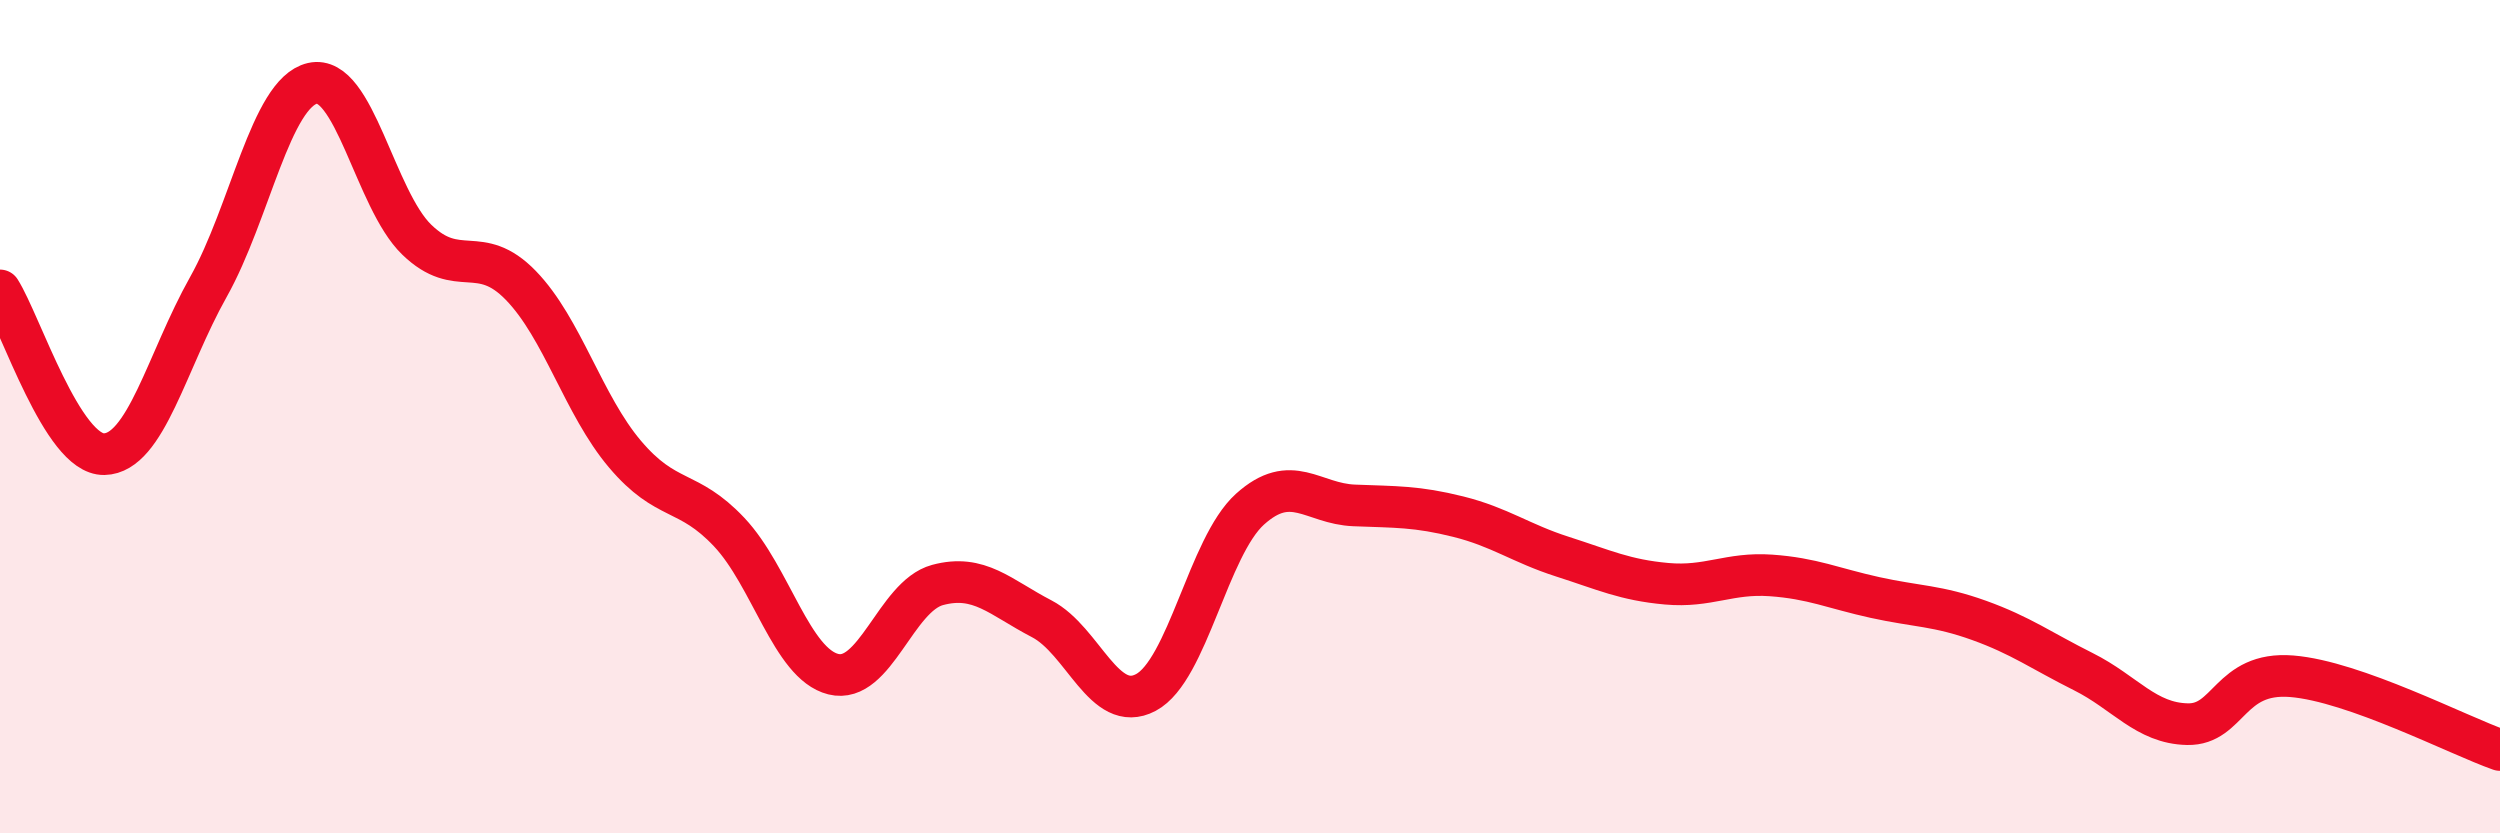 
    <svg width="60" height="20" viewBox="0 0 60 20" xmlns="http://www.w3.org/2000/svg">
      <path
        d="M 0,6.97 C 0.5,7.76 1.5,10.92 2.5,10.9 C 3.5,10.88 4,8.67 5,6.89 C 6,5.11 6.5,2.23 7.5,2 C 8.5,1.77 9,4.78 10,5.75 C 11,6.72 11.5,5.82 12.5,6.85 C 13.5,7.88 14,9.72 15,10.9 C 16,12.08 16.5,11.71 17.5,12.77 C 18.5,13.83 19,15.93 20,16.18 C 21,16.43 21.5,14.31 22.5,14.04 C 23.5,13.77 24,14.33 25,14.85 C 26,15.37 26.5,17.15 27.5,16.62 C 28.5,16.09 29,13.12 30,12.22 C 31,11.32 31.5,12.09 32.5,12.13 C 33.5,12.17 34,12.15 35,12.4 C 36,12.65 36.5,13.04 37.5,13.36 C 38.5,13.68 39,13.92 40,14.01 C 41,14.1 41.5,13.74 42.5,13.81 C 43.5,13.88 44,14.12 45,14.34 C 46,14.56 46.5,14.53 47.5,14.89 C 48.5,15.25 49,15.62 50,16.12 C 51,16.62 51.5,17.36 52.5,17.38 C 53.5,17.4 53.5,16.11 55,16.23 C 56.5,16.35 59,17.65 60,18L60 20L0 20Z"
        fill="#EB0A25"
        opacity="0.1"
        stroke-linecap="round"
        stroke-linejoin="round"
      />
      <path
        d="M 0,6.97 C 0.5,7.76 1.5,10.92 2.5,10.9 C 3.5,10.88 4,8.67 5,6.89 C 6,5.11 6.5,2.23 7.5,2 C 8.5,1.77 9,4.78 10,5.75 C 11,6.72 11.5,5.82 12.5,6.85 C 13.5,7.88 14,9.72 15,10.9 C 16,12.08 16.5,11.71 17.5,12.77 C 18.5,13.83 19,15.93 20,16.18 C 21,16.43 21.5,14.31 22.5,14.04 C 23.5,13.77 24,14.33 25,14.85 C 26,15.37 26.5,17.15 27.5,16.62 C 28.5,16.09 29,13.12 30,12.22 C 31,11.32 31.5,12.09 32.5,12.13 C 33.5,12.17 34,12.15 35,12.4 C 36,12.65 36.5,13.04 37.5,13.36 C 38.5,13.68 39,13.92 40,14.01 C 41,14.1 41.5,13.74 42.5,13.81 C 43.5,13.88 44,14.12 45,14.34 C 46,14.56 46.5,14.53 47.5,14.89 C 48.5,15.25 49,15.62 50,16.12 C 51,16.62 51.5,17.36 52.5,17.38 C 53.5,17.4 53.5,16.11 55,16.23 C 56.5,16.35 59,17.65 60,18"
        stroke="#EB0A25"
        stroke-width="1"
        fill="none"
        stroke-linecap="round"
        stroke-linejoin="round"
      />
    </svg>
  